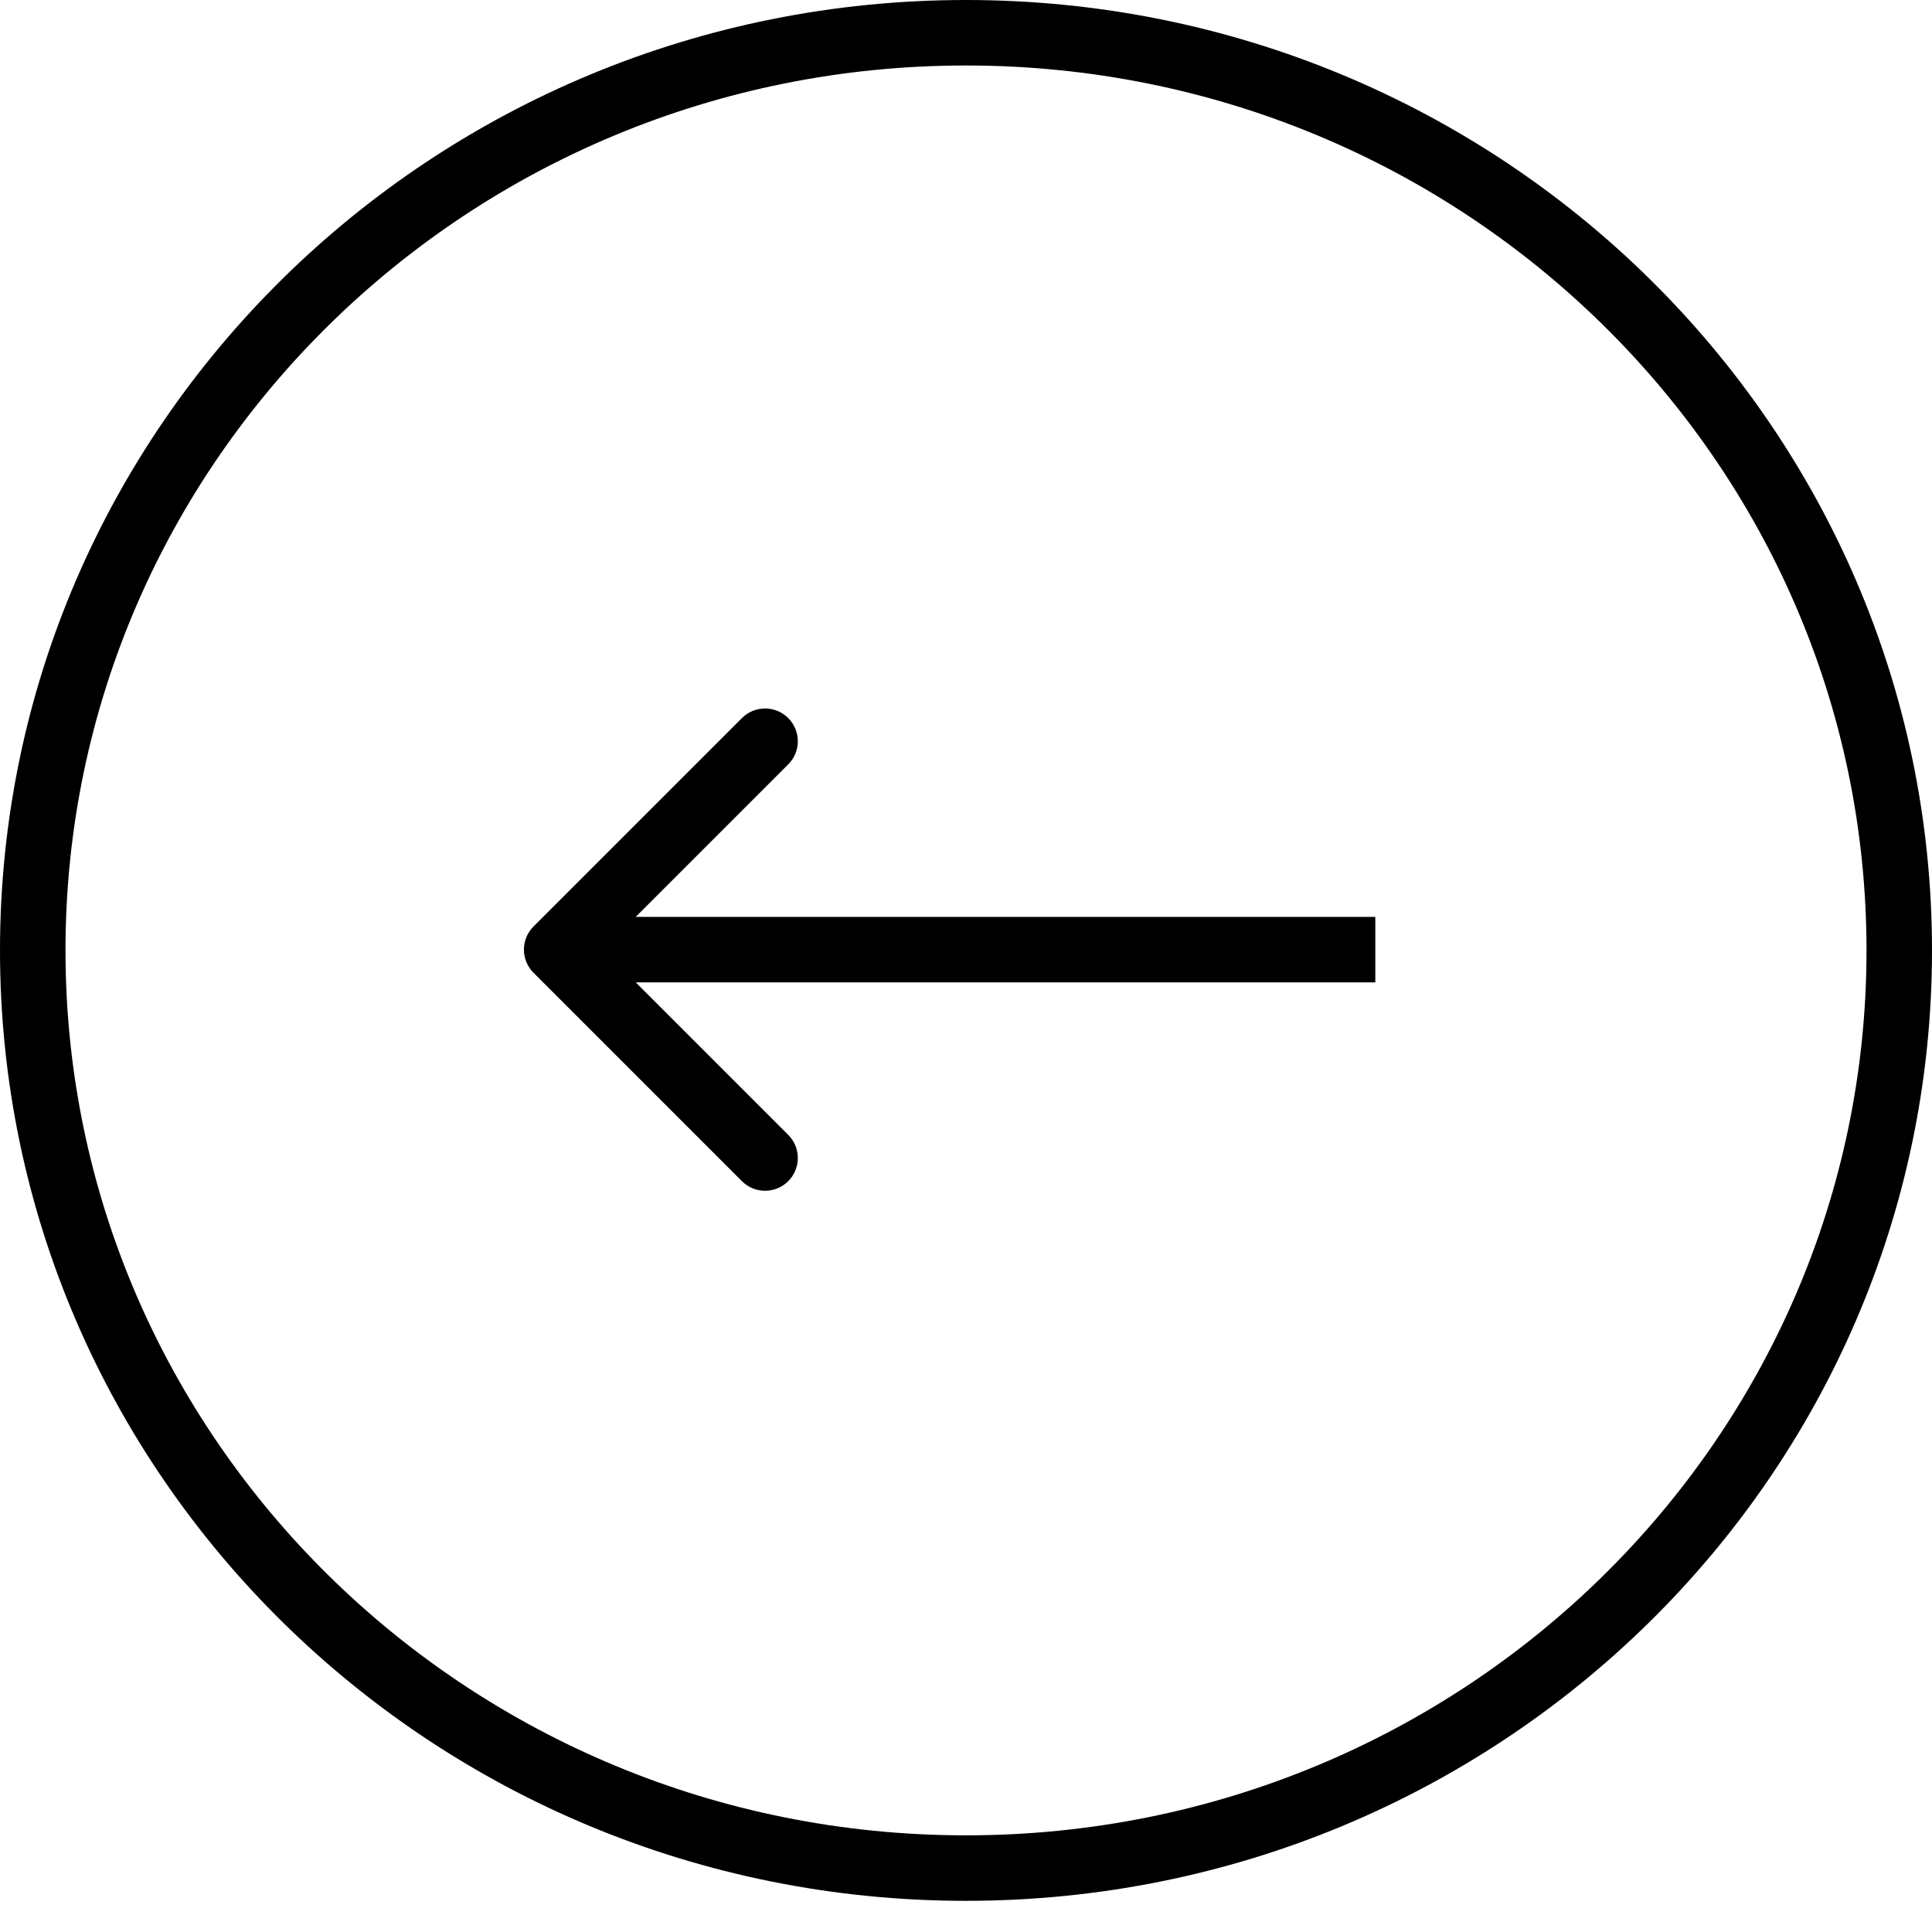 <?xml version="1.0" encoding="UTF-8"?> <svg xmlns="http://www.w3.org/2000/svg" width="59" height="59" viewBox="0 0 59 59" fill="none"><path d="M58 29.024C58 44.486 45.255 57.048 29.5 57.048C13.745 57.048 1 44.486 1 29.024C1 13.562 13.745 1 29.5 1C45.255 1 58 13.562 58 29.024Z" stroke="black" stroke-width="2"></path><path d="M16.293 28.293C15.902 28.683 15.902 29.317 16.293 29.707L22.657 36.071C23.047 36.462 23.68 36.462 24.071 36.071C24.462 35.681 24.462 35.047 24.071 34.657L18.414 29L24.071 23.343C24.462 22.953 24.462 22.32 24.071 21.929C23.68 21.538 23.047 21.538 22.657 21.929L16.293 28.293ZM42 28L17 28V30L42 30V28Z" fill="black"></path></svg> 